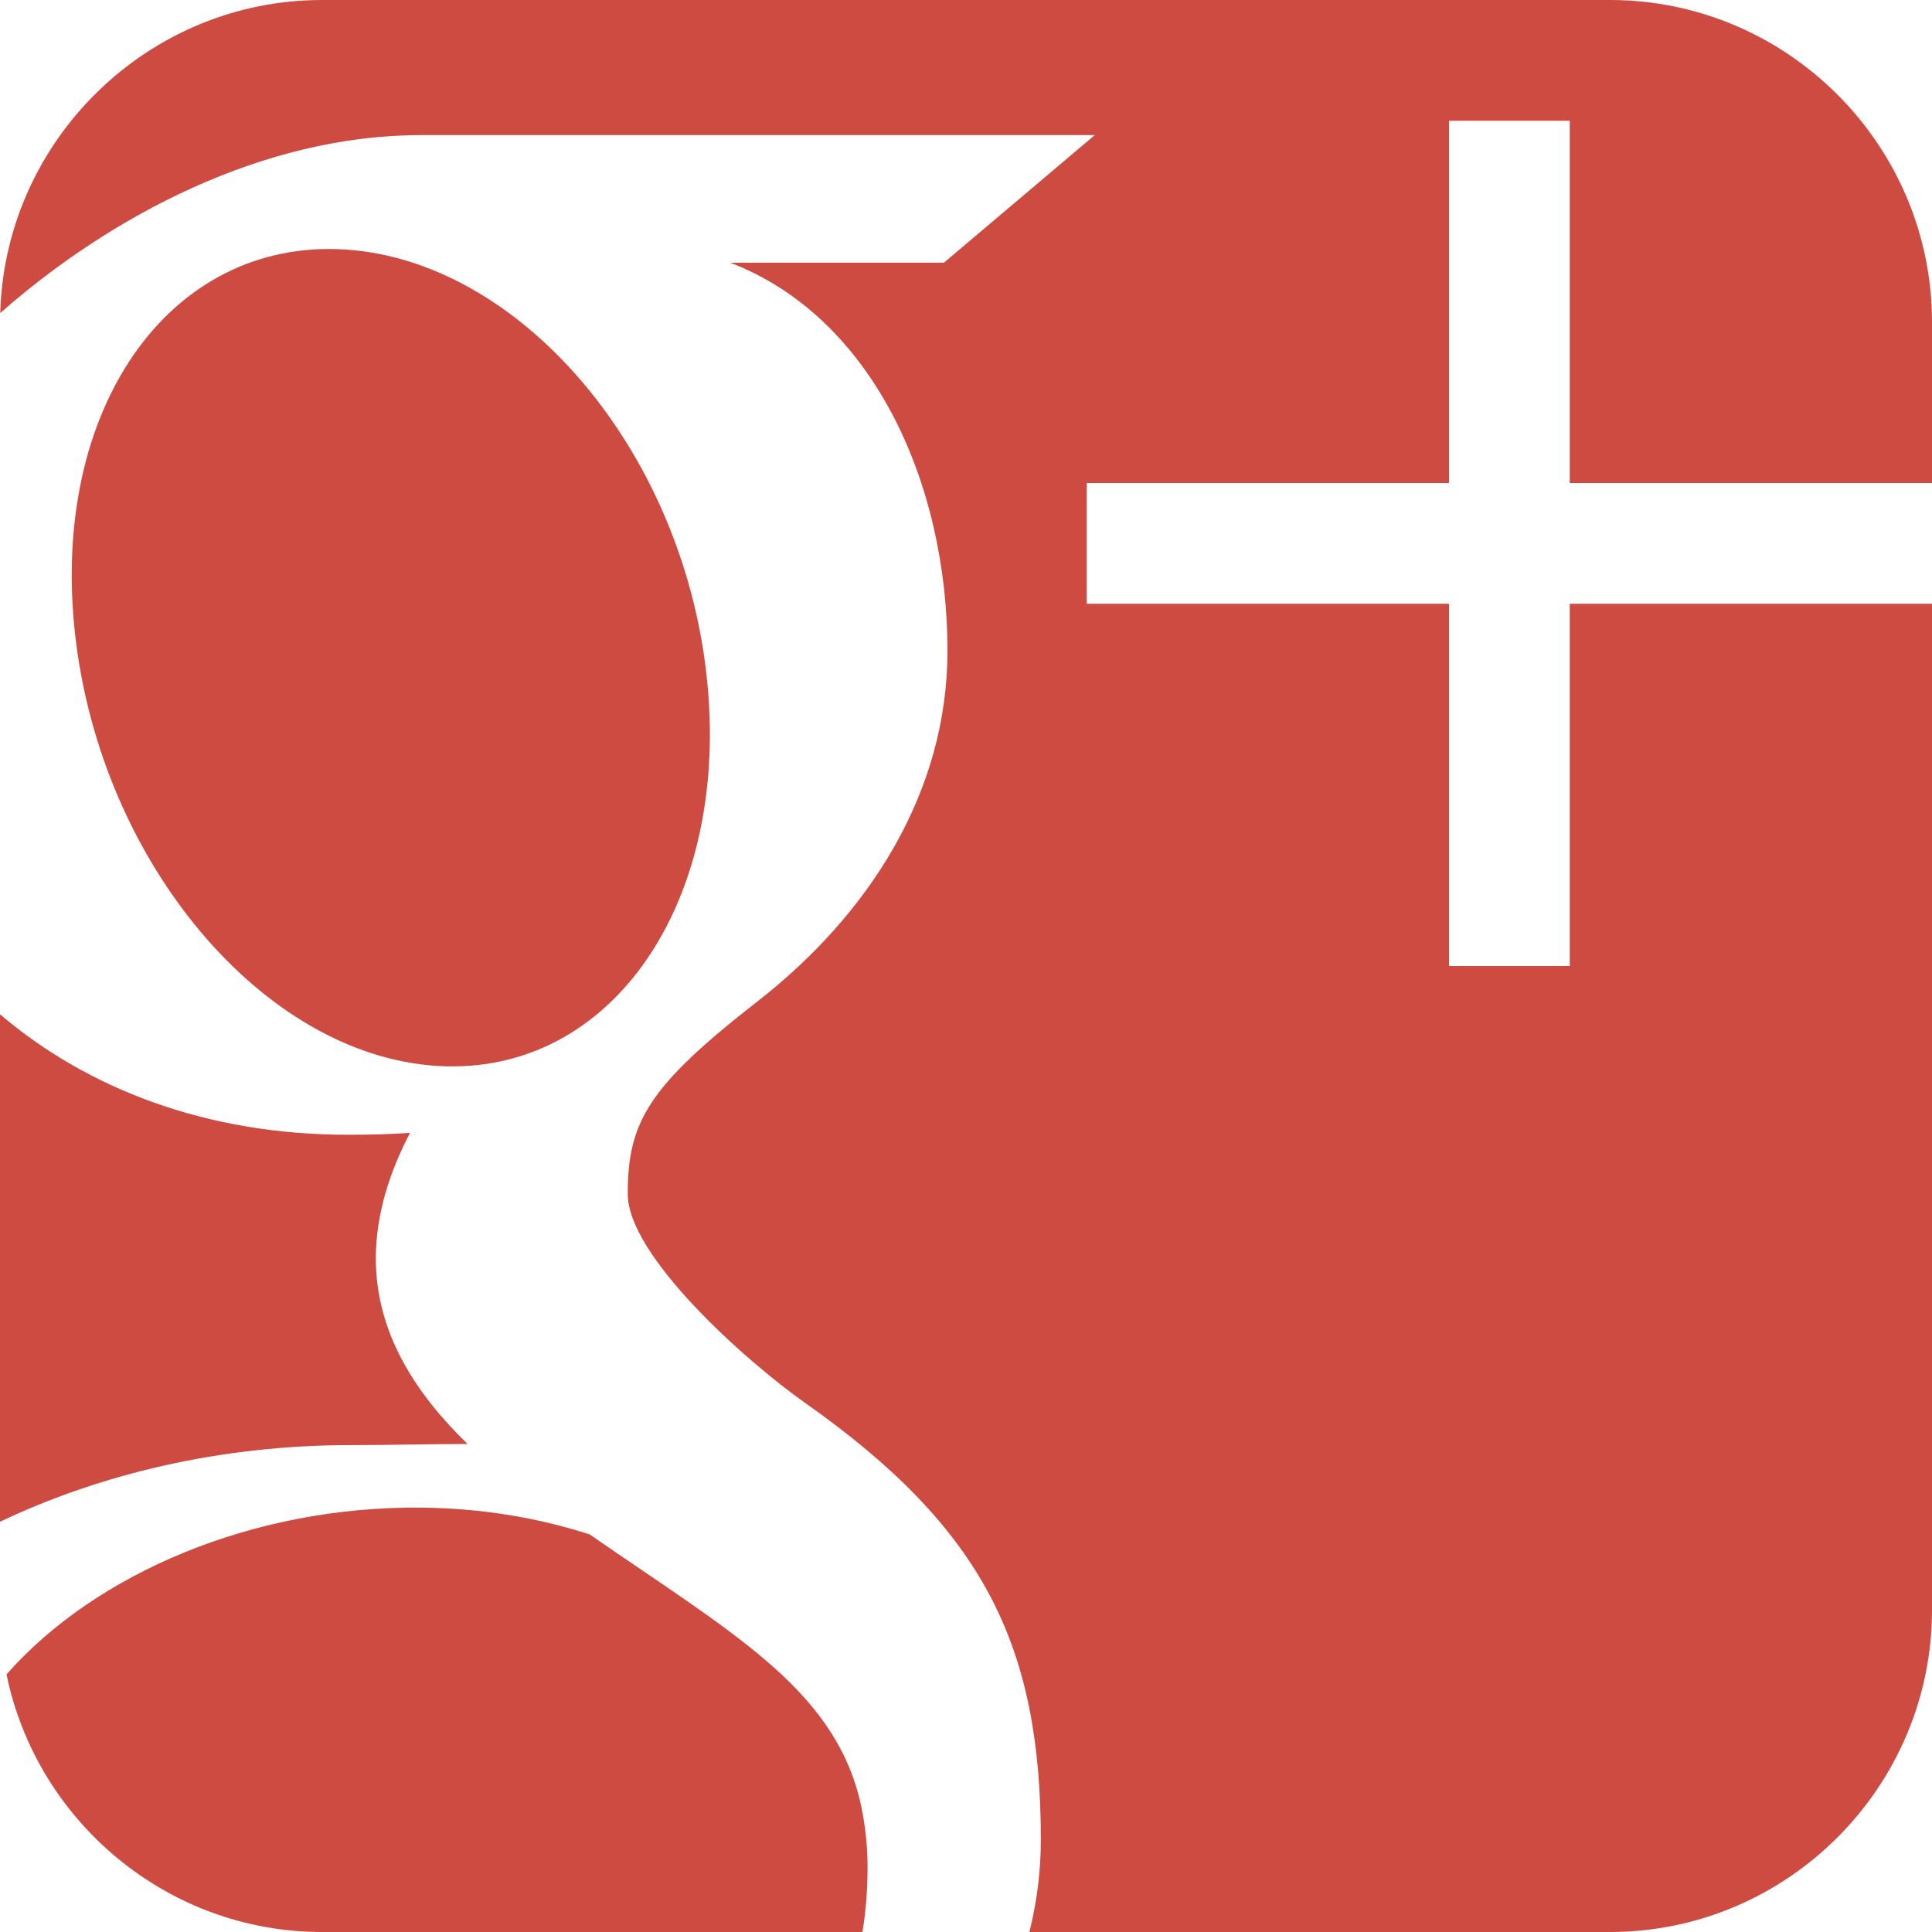 <?xml version="1.0" encoding="iso-8859-1"?>
<!DOCTYPE svg PUBLIC "-//W3C//DTD SVG 1.1//EN" "http://www.w3.org/Graphics/SVG/1.1/DTD/svg11.dtd">
<svg version="1.1" id="Capa_1" xmlns="http://www.w3.org/2000/svg" xmlns:xlink="http://www.w3.org/1999/xlink" x="0px" y="0px"
	 width="533.333px" height="533.333px" viewBox="0 0 533.333 533.333" style="enable-background:new 0 0 533.333 533.333;"
	 xml:space="preserve">
<g>
	<path fill="#CE4B42" d="M0.419,452.95c-0.127-1.318-0.235-2.641-0.304-3.975C0.183,450.31,0.292,451.632,0.419,452.95z M122.869,294.348
		c47.922,1.427,80.069-48.28,71.803-111.04c-8.278-62.75-53.852-113.108-101.774-114.543C44.966,67.343,12.824,115.37,21.099,178.14
		C29.371,240.883,74.928,292.918,122.869,294.348z M533.333,133.333V88.901C533.333,40.005,493.343,0,444.449,0H88.898
		C40.838,0,1.393,38.663,0.063,86.42c30.397-26.764,72.564-49.123,116.08-49.123c46.512,0,186.065,0,186.065,0l-41.64,35.218
		h-58.993c39.13,15.002,59.977,60.481,59.977,107.147c0,39.192-21.776,72.893-52.546,96.858
		c-30.022,23.387-35.714,33.181-35.714,53.062c0,16.968,32.159,45.833,48.975,57.701c49.157,34.655,65.06,66.83,65.06,120.55
		c0,8.558-1.063,17.099-3.159,25.5H444.45c48.894,0,88.884-39.974,88.884-88.9V166.667h-100v100H400v-100H300v-33.333H400v-100
		h33.334v100H533.333z M96.815,398.925c11.257,0,21.574-0.308,32.258-0.308c-14.139-13.715-25.326-30.521-25.326-51.239
		c0-12.295,3.939-24.134,9.444-34.646c-5.616,0.4-11.349,0.518-17.253,0.518c-38.727,0-71.618-12.54-95.939-33.258v35.022
		l0.003,105.068C27.836,406.866,60.882,398.925,96.815,398.925z M1.781,462.113c-0.58-2.842-1.024-5.732-1.324-8.663
		C0.756,456.381,1.202,459.271,1.781,462.113z M237.213,496.273c-7.843-30.628-35.653-45.812-74.42-72.691
		c-14.1-4.546-29.633-7.226-46.299-7.399c-46.676-0.503-90.161,18.198-114.696,46.026c8.292,40.473,44.289,71.124,87.101,71.124
		h149.19c0.946-5.796,1.404-11.788,1.404-17.933C239.493,508.871,238.693,502.487,237.213,496.273z"/>
</g>
</svg>
